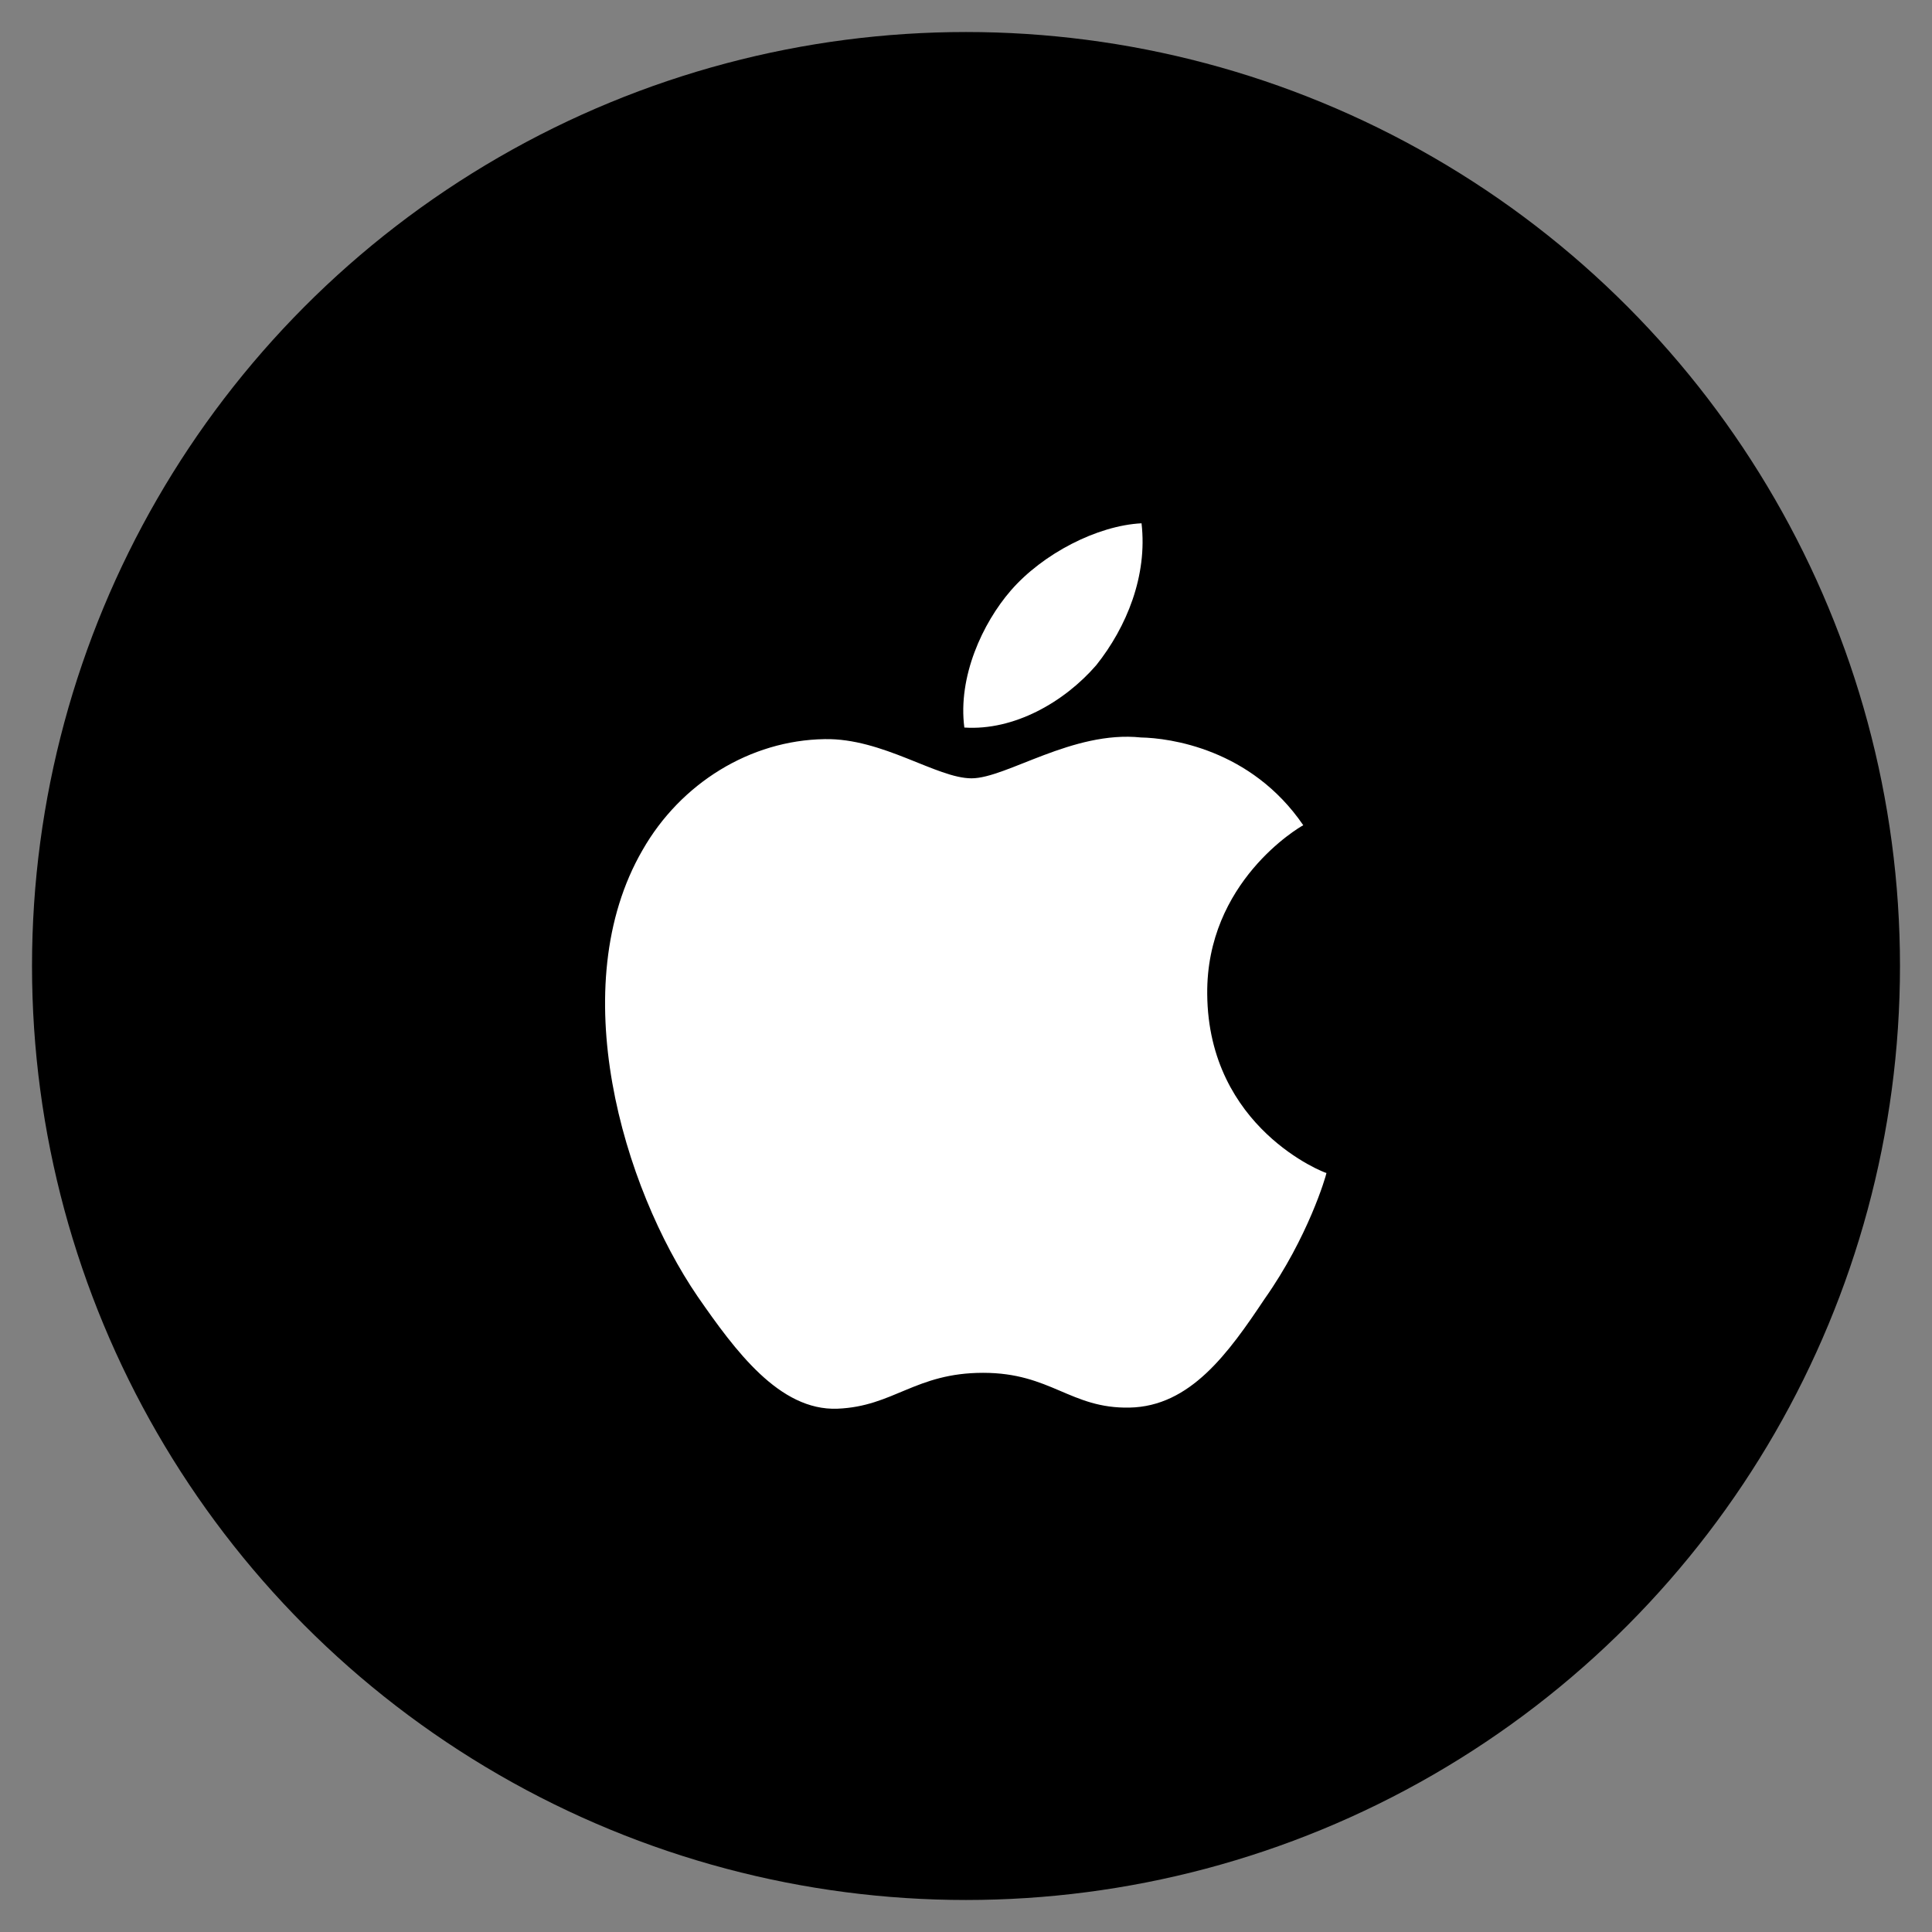 <svg xmlns="http://www.w3.org/2000/svg" id="Layer_1" data-name="Layer 1" viewBox="0 0 350 350"><rect x="0" y="0" width="350" height="350" fill="#808080" stroke="none"/><defs><style>      .cls-1 {        fill: #000;      }      .cls-1, .cls-2 {        stroke-width: 0px;      }      .cls-2 {        fill: #fff;      }    </style></defs><circle class="cls-1" cx="175" cy="175" r="169.2"></circle><path class="cls-2" d="M218.7,180.1c-.2-20.3,16.6-30.2,17.4-30.6-9.5-13.9-24.3-15.8-29.4-15.9-12.4-1.3-24.4,7.4-30.7,7.4s-16.1-7.3-26.6-7.1c-13.5.2-26.1,8-33,20.1-14.3,24.7-3.6,61,10,80.9,6.8,9.8,14.8,20.7,25.3,20.3,10.2-.4,14.1-6.5,26.4-6.5s15.8,6.5,26.5,6.3c11-.2,17.9-9.8,24.5-19.7,7.9-11.2,11.1-22.2,11.2-22.8-.3,0-21.4-8.1-21.6-32.4h0ZM198.6,120.5c5.5-6.9,9.3-16.2,8.2-25.7-8,.4-17.9,5.5-23.7,12.2-5.1,5.9-9.6,15.6-8.4,24.8,9,.6,18.1-4.6,23.9-11.3h0Z"></path></svg>